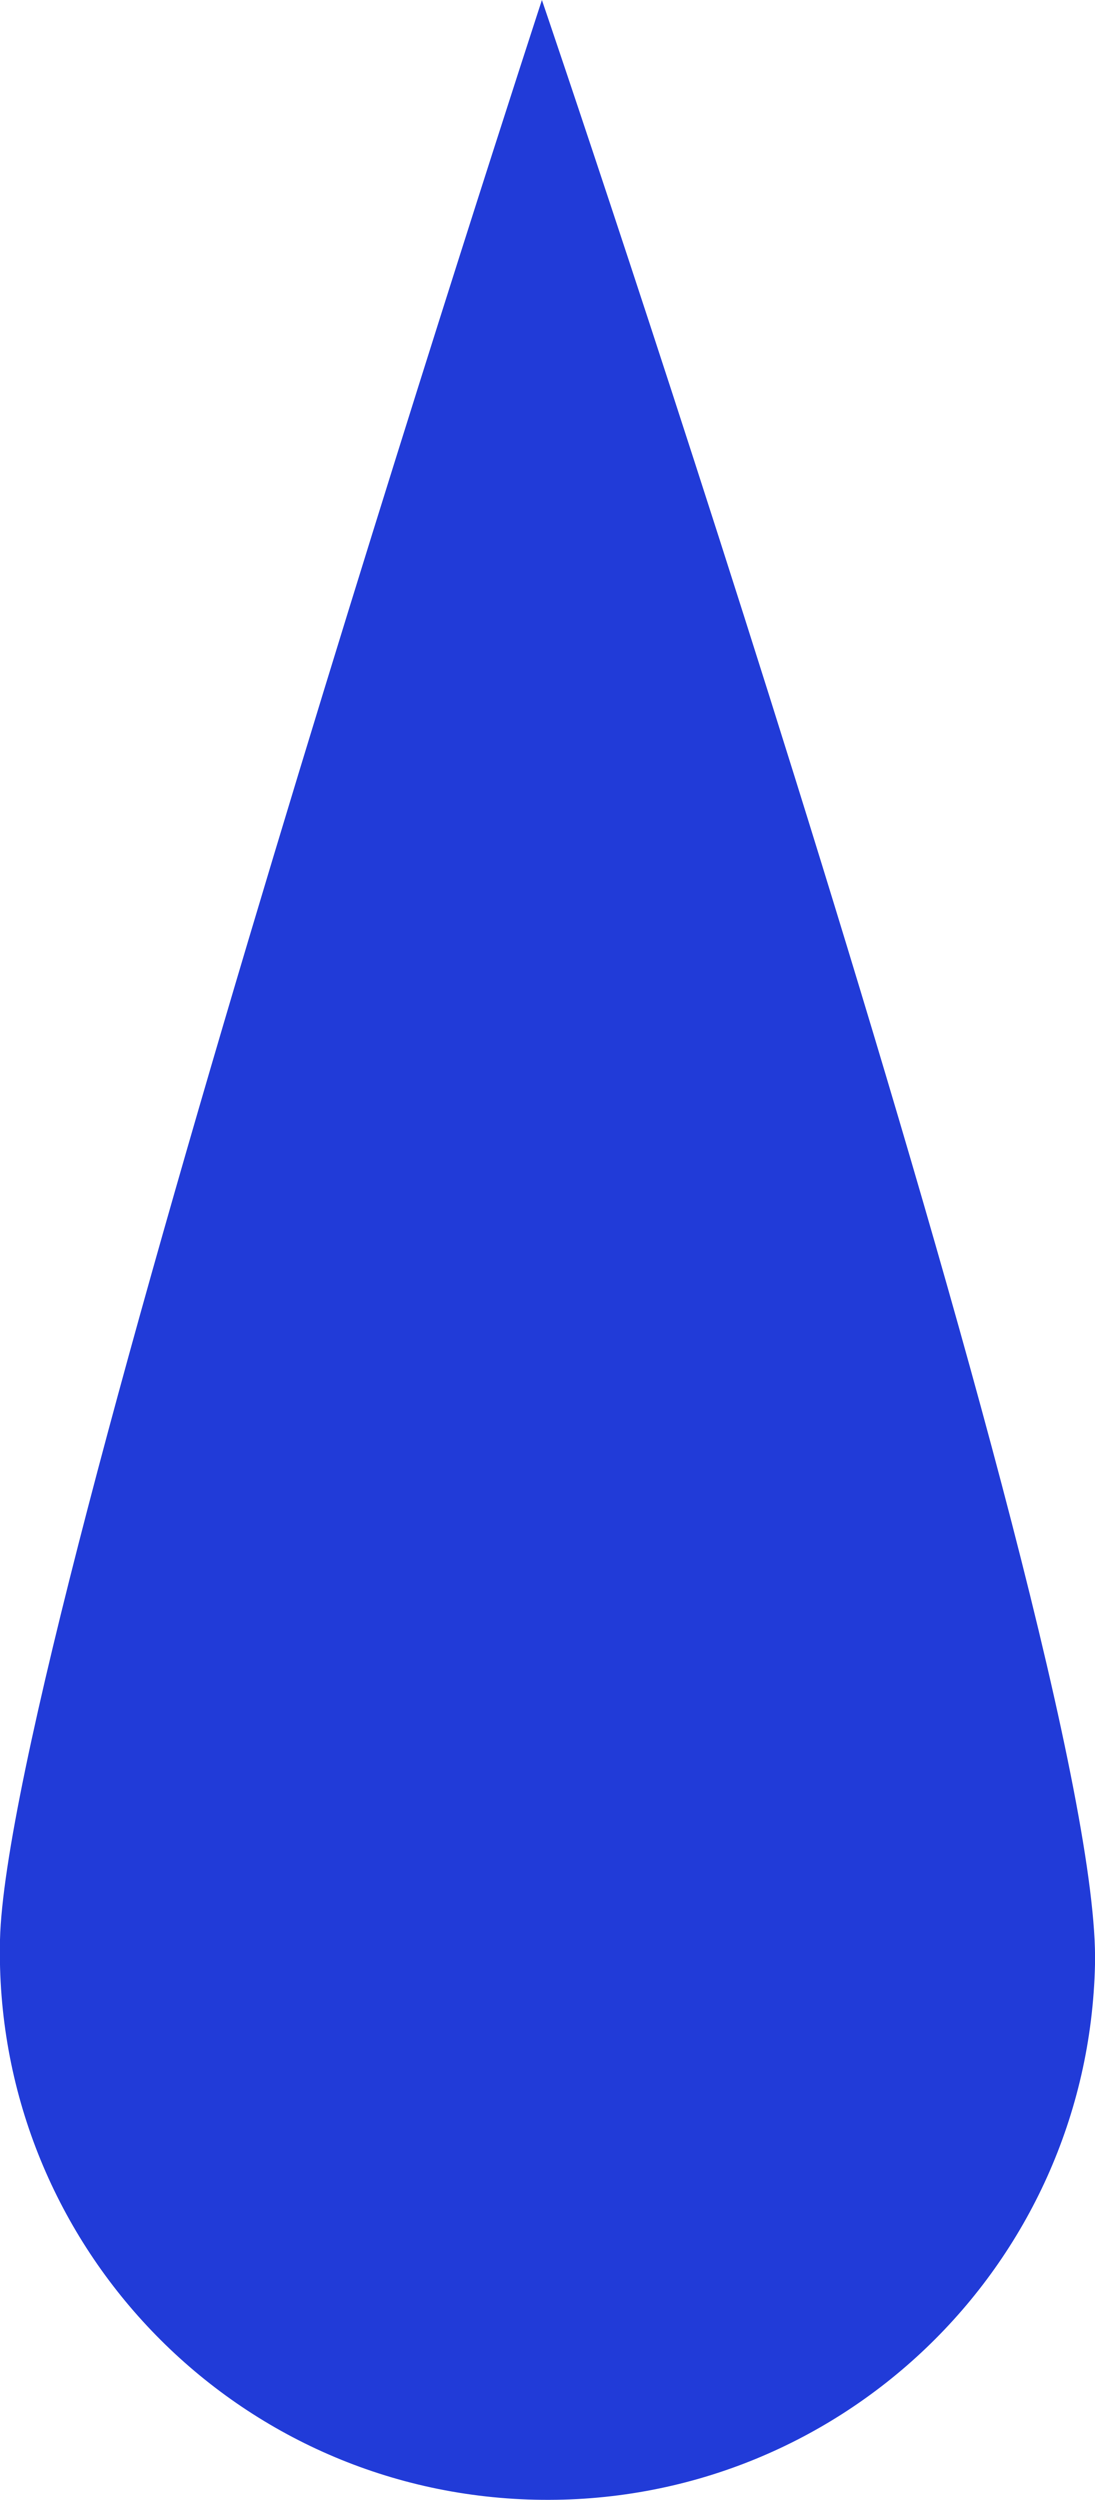 <svg version="1.1" xmlns="http://www.w3.org/2000/svg" xmlns:xlink="http://www.w3.org/1999/xlink"
	 x="0px" y="0px" width="225.1px" height="513.9px" viewBox="0 0 225.1 513.9" overflow="visible" xml:space="preserve">
<path fill="#213BD8" d="M111.4,0C111.4,0,1.5,336.1,0,398.7c-1.4,62.2,47.8,113.7,110,115.1c62.2,1.4,113.7-47.8,115.1-110
	C226.6,338,111.4,0,111.4,0z"/>
</svg>
